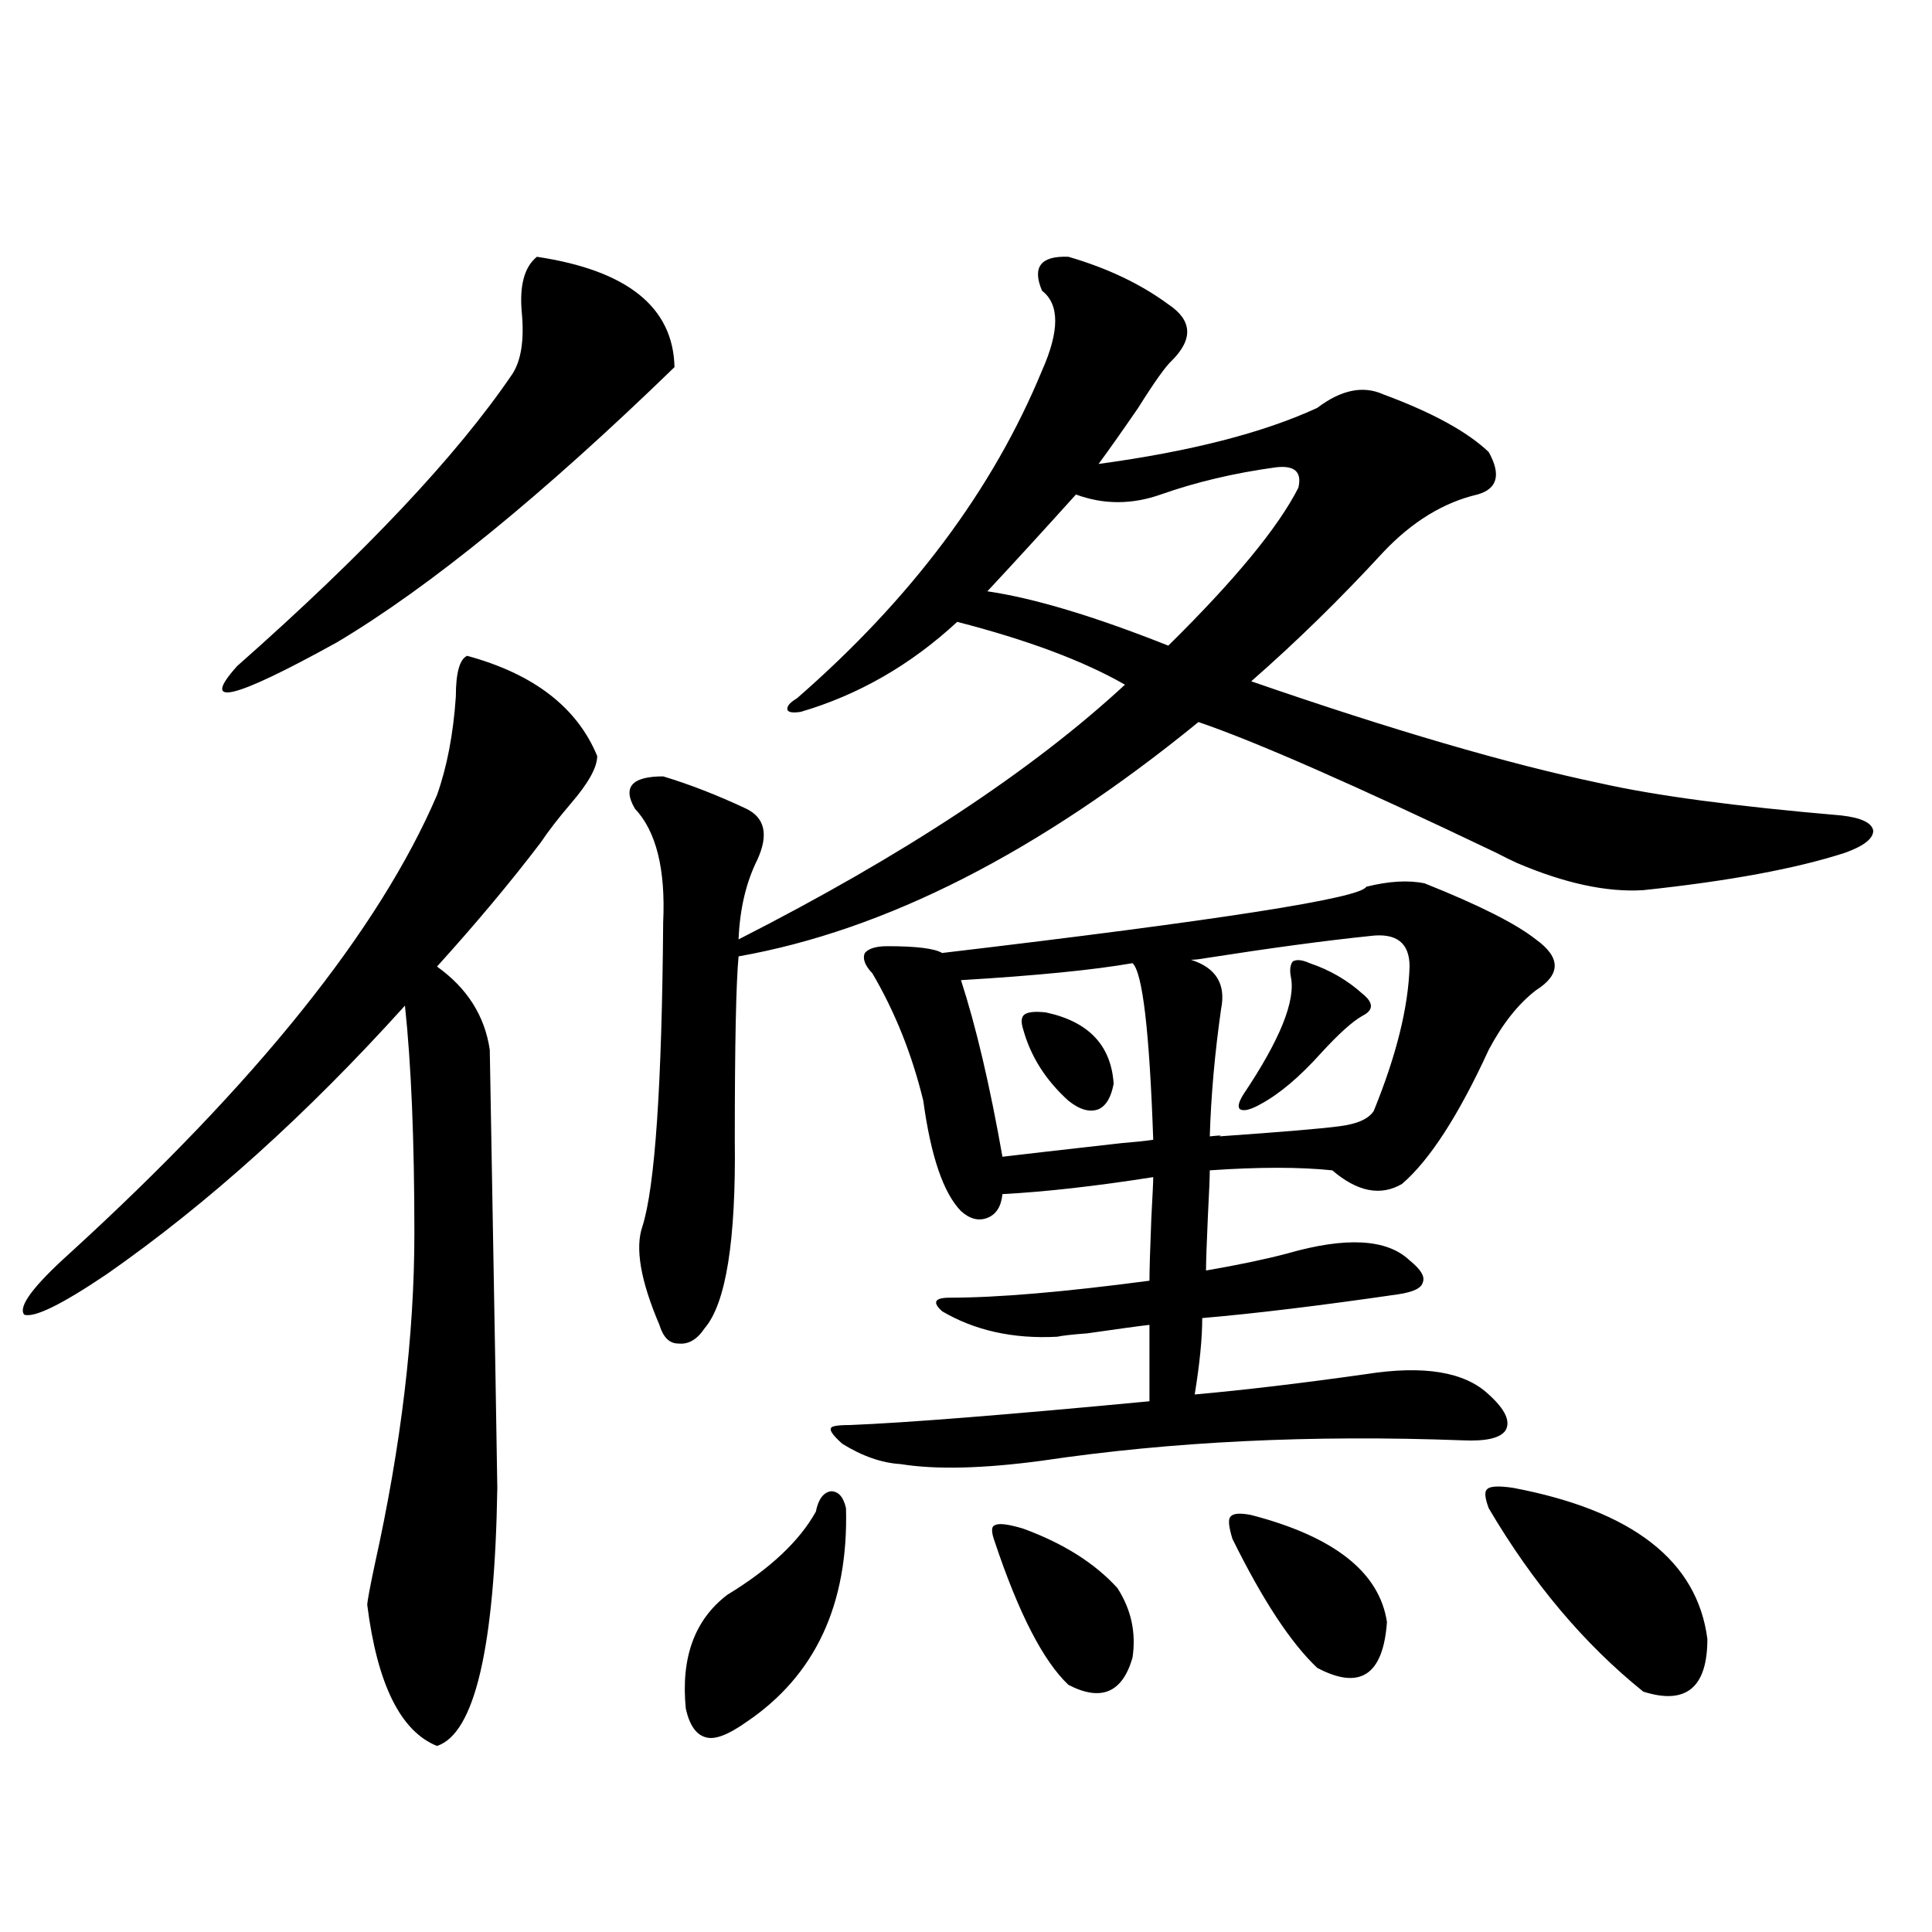 <?xml version="1.0" encoding="utf-8"?>
<!-- Generator: Adobe Illustrator 16.0.0, SVG Export Plug-In . SVG Version: 6.00 Build 0)  -->
<!DOCTYPE svg PUBLIC "-//W3C//DTD SVG 1.1//EN" "http://www.w3.org/Graphics/SVG/1.1/DTD/svg11.dtd">
<svg version="1.1" id="图层_1" xmlns="http://www.w3.org/2000/svg" xmlns:xlink="http://www.w3.org/1999/xlink" x="0px" y="0px"
	 width="1000px" height="1000px" viewBox="0 0 1000 1000" enable-background="new 0 0 1000 1000" xml:space="preserve">
<path d="M241.799,339.453c34.466,9.38,56.904,26.67,67.315,51.855c0,5.864-4.558,14.063-13.658,24.609
	c-6.509,7.622-11.707,14.365-15.609,20.215c-15.609,20.518-33.505,41.899-53.657,64.16c15.609,11.138,24.71,25.488,27.316,43.066
	c2.592,146.489,3.902,222.075,3.902,226.758c-1.311,82.617-11.707,127.14-31.219,133.594c-18.871-7.621-30.898-31.942-36.097-72.949
	c0-1.758,1.296-8.789,3.902-21.094c13.658-61.523,20.487-118.652,20.487-171.387c0-48.037-1.631-87.3-4.878-117.773
	c-50.73,56.25-102.116,102.544-154.143,138.867c-23.414,15.82-37.728,22.852-42.926,21.094c-3.262-4.092,4.543-14.639,23.414-31.641
	c96.903-88.467,160.316-167.568,190.239-237.305c5.198-14.639,8.445-31.641,9.756-50.977
	C235.945,348.242,237.896,341.211,241.799,339.453z M277.896,132.91c46.828,7.031,70.563,26.079,71.218,57.129
	c-68.291,66.221-126.506,113.682-174.63,142.383c-53.992,29.883-71.218,33.989-51.706,12.305
	c66.34-58.584,113.809-108.984,142.436-151.172c4.543-7.031,6.174-17.578,4.878-31.641
	C268.78,147.852,271.387,138.184,277.896,132.91z M553.011,132.91c20.152,5.864,37.393,14.063,51.706,24.609
	c12.348,8.213,13.003,17.881,1.951,29.004c-3.262,2.939-9.115,11.138-17.561,24.609c-8.46,12.305-15.289,21.973-20.487,29.004
	c47.469-6.44,85.196-16.108,113.168-29.004c12.348-9.365,23.734-11.714,34.146-7.031c25.365,9.38,43.566,19.336,54.633,29.883
	c6.494,11.729,4.543,19.048-5.854,21.973c-17.561,4.106-33.825,14.063-48.779,29.883c-22.118,24.033-44.877,46.294-68.291,66.797
	c72.834,25.2,133,42.778,180.483,52.734c28.612,6.455,70.242,12.017,124.875,16.699c10.396,1.182,15.93,3.818,16.585,7.91
	c0,4.106-4.878,7.91-14.634,11.426c-25.365,8.213-60.166,14.653-104.388,19.336c-18.871,1.182-40.654-3.516-65.364-14.063
	c-2.606-1.167-6.188-2.925-10.731-5.273c-73.504-35.156-124.875-57.705-154.143-67.676
	c-82.604,67.388-161.947,107.817-238.043,121.289c-1.311,14.063-1.951,45.703-1.951,94.922c0.641,52.158-4.558,84.678-15.609,97.559
	c-3.902,5.864-8.46,8.501-13.658,7.91c-4.558,0-7.805-3.213-9.756-9.668c-9.756-22.852-12.683-39.839-8.78-50.977
	c6.494-20.503,10.076-72.949,10.731-157.324c1.296-27.534-3.582-47.158-14.634-58.887c-6.509-11.123-1.631-16.699,14.634-16.699
	c13.658,4.106,27.957,9.668,42.926,16.699c9.756,4.697,11.707,13.486,5.854,26.367c-5.854,11.729-9.115,25.488-9.756,41.309
	c85.196-43.354,151.856-87.3,199.995-131.836c-21.463-12.305-50.41-23.14-86.827-32.52c-24.069,22.275-51.065,37.793-80.974,46.582
	c-3.902,0.591-6.188,0.303-6.829-0.879c-0.655-1.758,0.976-3.804,4.878-6.152c59.176-51.553,101.461-108.105,126.826-169.629
	c9.101-20.503,9.101-34.277,0-41.309C534.14,138.184,538.697,132.334,553.011,132.91z M437.892,780.664
	c1.296,49.796-15.944,86.71-51.706,110.742c-9.115,6.441-15.944,9.078-20.487,7.91c-5.213-1.181-8.78-6.152-10.731-14.941
	c-2.606-26.367,4.543-46.005,21.463-58.887c22.104-13.472,37.393-27.822,45.853-43.066c1.296-6.44,3.902-9.956,7.805-10.547
	C433.989,771.875,436.581,774.814,437.892,780.664z M737.396,457.227c27.957,11.138,47.148,20.806,57.56,29.004
	c13.003,9.38,13.003,18.169,0,26.367c-9.115,7.031-17.24,17.29-24.39,30.762c-15.609,33.989-30.578,57.129-44.877,69.434
	c-11.066,6.455-23.094,4.106-36.097-7.031c-16.92-1.758-38.048-1.758-63.413,0c0,3.516-0.335,11.426-0.976,23.73
	c-0.655,14.653-0.976,24.033-0.976,28.125c16.905-2.925,30.884-5.85,41.95-8.789c30.563-8.789,51.706-7.607,63.413,3.516
	c5.854,4.697,8.125,8.501,6.829,11.426c-0.655,2.939-4.878,4.985-12.683,6.152c-40.334,5.864-74.145,9.971-101.461,12.305
	c0,10.547-1.311,23.73-3.902,39.551c26.006-2.334,55.608-5.85,88.778-10.547c29.908-4.683,51.051-1.167,63.413,10.547
	c8.445,7.622,11.372,13.774,8.78,18.457c-2.606,4.106-10.091,5.864-22.438,5.273c-78.047-2.925-150.575,0.591-217.556,10.547
	c-30.578,4.106-54.968,4.697-73.169,1.758c-9.756-0.576-19.847-4.092-30.243-10.547c-4.558-4.092-6.509-6.729-5.854-7.91
	c0-1.167,3.247-1.758,9.756-1.758c29.268-1.167,80.974-5.273,155.118-12.305v-39.551c-5.213,0.591-15.944,2.061-32.194,4.395
	c-7.805,0.591-13.018,1.182-15.609,1.758c-22.773,1.182-42.605-3.213-59.511-13.184c-2.606-2.334-3.582-4.092-2.927-5.273
	c0.641-1.167,2.927-1.758,6.829-1.758c24.71,0,59.176-2.925,103.412-8.789c0-5.273,0.32-16.108,0.976-32.52
	c0.641-11.714,0.976-18.745,0.976-21.094c-29.923,4.697-55.943,7.622-78.047,8.789c-0.655,6.455-3.262,10.547-7.805,12.305
	c-4.558,1.758-9.115,0.591-13.658-3.516c-9.115-9.365-15.609-28.413-19.512-57.129c-5.854-24.019-14.634-45.991-26.341-65.918
	c-3.902-4.092-5.213-7.607-3.902-10.547c1.951-2.334,5.854-3.516,11.707-3.516c14.954,0,24.39,1.182,28.292,3.516
	c143.731-16.987,216.9-28.413,219.507-34.277C718.86,456.06,728.937,455.469,737.396,457.227z M586.181,498.535
	c-20.167,3.516-49.755,6.455-88.778,8.789c7.805,24.033,14.954,54.492,21.463,91.406c9.756-1.167,30.243-3.516,61.462-7.031
	c7.149-0.576,12.683-1.167,16.585-1.758C594.961,533.691,591.379,503.232,586.181,498.535z M672.032,252.441
	c1.951-8.198-1.951-11.714-11.707-10.547c-21.463,2.939-41.31,7.622-59.511,14.063c-14.969,5.273-29.603,5.273-43.901,0
	c-16.92,18.76-32.194,35.459-45.853,50.098c24.055,3.516,55.273,12.896,93.656,28.125
	C639.183,300.205,661.621,272.959,672.032,252.441z M529.597,791.211c20.808,7.622,37.072,17.881,48.779,30.762
	c7.149,11.124,9.756,23.141,7.805,36.035c-5.213,18.155-16.265,22.852-33.17,14.063c-13.018-12.305-25.7-36.914-38.048-73.828
	c-1.951-5.273-1.951-8.198,0-8.789C516.914,788.286,521.792,788.877,529.597,791.211z M529.597,532.813
	c-1.311-4.092-0.976-6.729,0.976-7.91c1.951-1.167,5.519-1.455,10.731-0.879c22.104,4.697,33.811,17.002,35.121,36.914
	c-1.311,7.031-3.902,11.426-7.805,13.184c-4.558,1.758-9.756,0.303-15.609-4.395C541.304,559.18,533.499,546.875,529.597,532.813z
	 M729.592,500.293c0-12.305-6.829-17.578-20.487-15.82c-22.773,2.349-51.065,6.152-84.876,11.426
	c-3.262,0.591-5.854,0.879-7.805,0.879c13.003,4.106,18.201,12.607,15.609,25.488c-3.262,22.852-5.213,44.824-5.854,65.918
	c5.198-0.576,6.829-0.576,4.878,0c33.17-2.334,53.978-4.092,62.438-5.273c9.101-1.167,14.954-3.804,17.561-7.91
	C722.763,546.299,728.937,521.387,729.592,500.293z M647.643,784.18c42.926,11.138,66.34,29.595,70.242,55.371
	c-1.951,27.535-13.993,35.445-36.097,23.73c-13.658-12.895-28.292-35.156-43.901-66.797c-1.951-6.44-2.286-10.244-0.976-11.426
	C638.207,783.301,641.789,783.013,647.643,784.18z M677.886,498.535c10.396,3.516,19.512,8.789,27.316,15.82
	c5.854,4.697,5.854,8.501,0,11.426c-5.213,2.939-12.362,9.38-21.463,19.336c-11.066,12.305-21.463,21.094-31.219,26.367
	c-5.213,2.939-8.78,3.818-10.731,2.637c-1.311-1.167-0.655-3.804,1.951-7.91c18.856-28.125,26.981-48.34,24.39-60.645
	c-0.655-3.516-0.335-6.152,0.976-7.91C671.057,496.489,673.983,496.777,677.886,498.535z M783.249,770.117
	c61.782,11.729,95.272,37.793,100.485,78.223c0,25.187-11.066,34.277-33.17,27.246c-30.578-24.609-57.239-56.25-79.998-94.922
	c-1.951-5.273-2.286-8.486-0.976-9.668C770.887,769.238,775.444,768.95,783.249,770.117z"/>
</svg>
